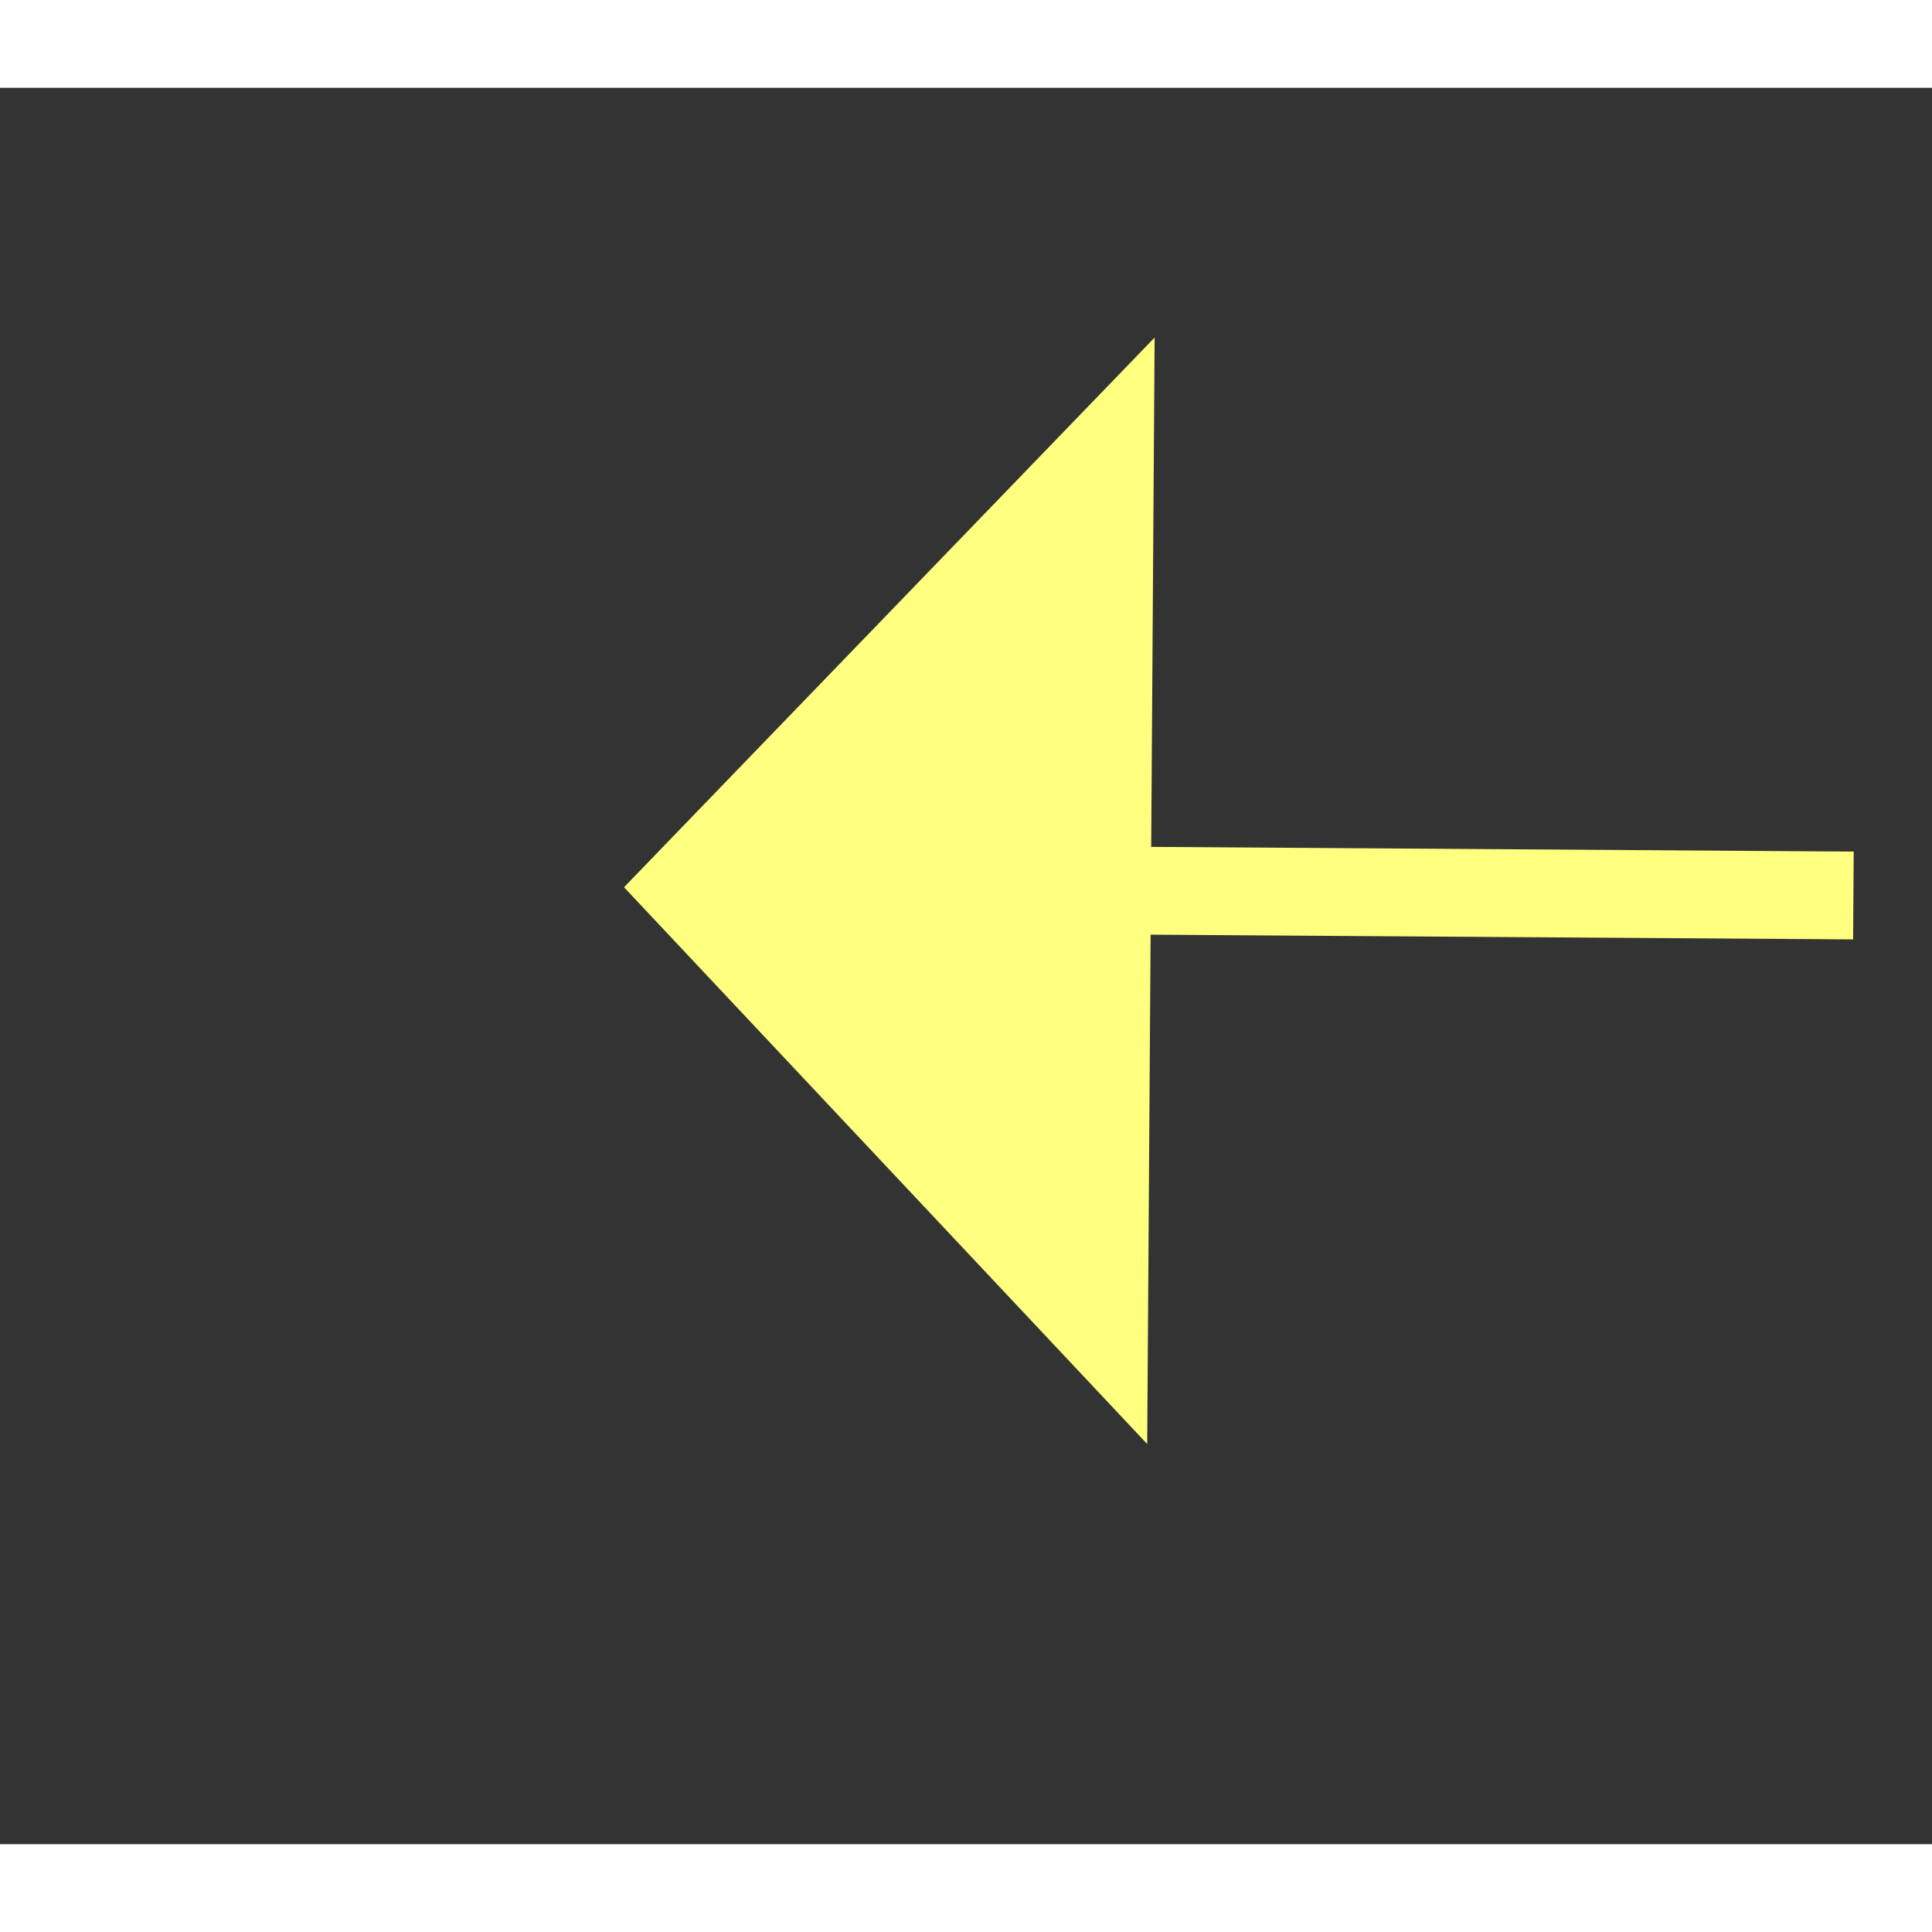 ﻿<?xml version="1.0" encoding="utf-8"?>
<svg version="1.1" xmlns:xlink="http://www.w3.org/1999/xlink" width="22px" height="22px" preserveAspectRatio="xMinYMid meet" viewBox="892 5415  22 20" xmlns="http://www.w3.org/2000/svg">
  <rect x="892" y="5415" width="22" height="20" fill="#333333" stroke="none"/>
  <g transform="matrix(-0.454 0.891 -0.891 -0.454 6146.664 7083.32 )">
    <path d="M 878.8 5300  L 872.5 5294  L 866.2 5300  L 878.8 5300  Z " fill-rule="nonzero" fill="#ffff80" stroke="none" transform="matrix(-0.894 0.448 -0.448 -0.894 4055.759 9770.831 )" />
    <path d="M 872.5 5299  L 872.5 5436  " stroke-width="1" stroke-dasharray="9,4" stroke="#ffff80" fill="none" transform="matrix(-0.894 0.448 -0.448 -0.894 4055.759 9770.831 )" />
  </g>
</svg>